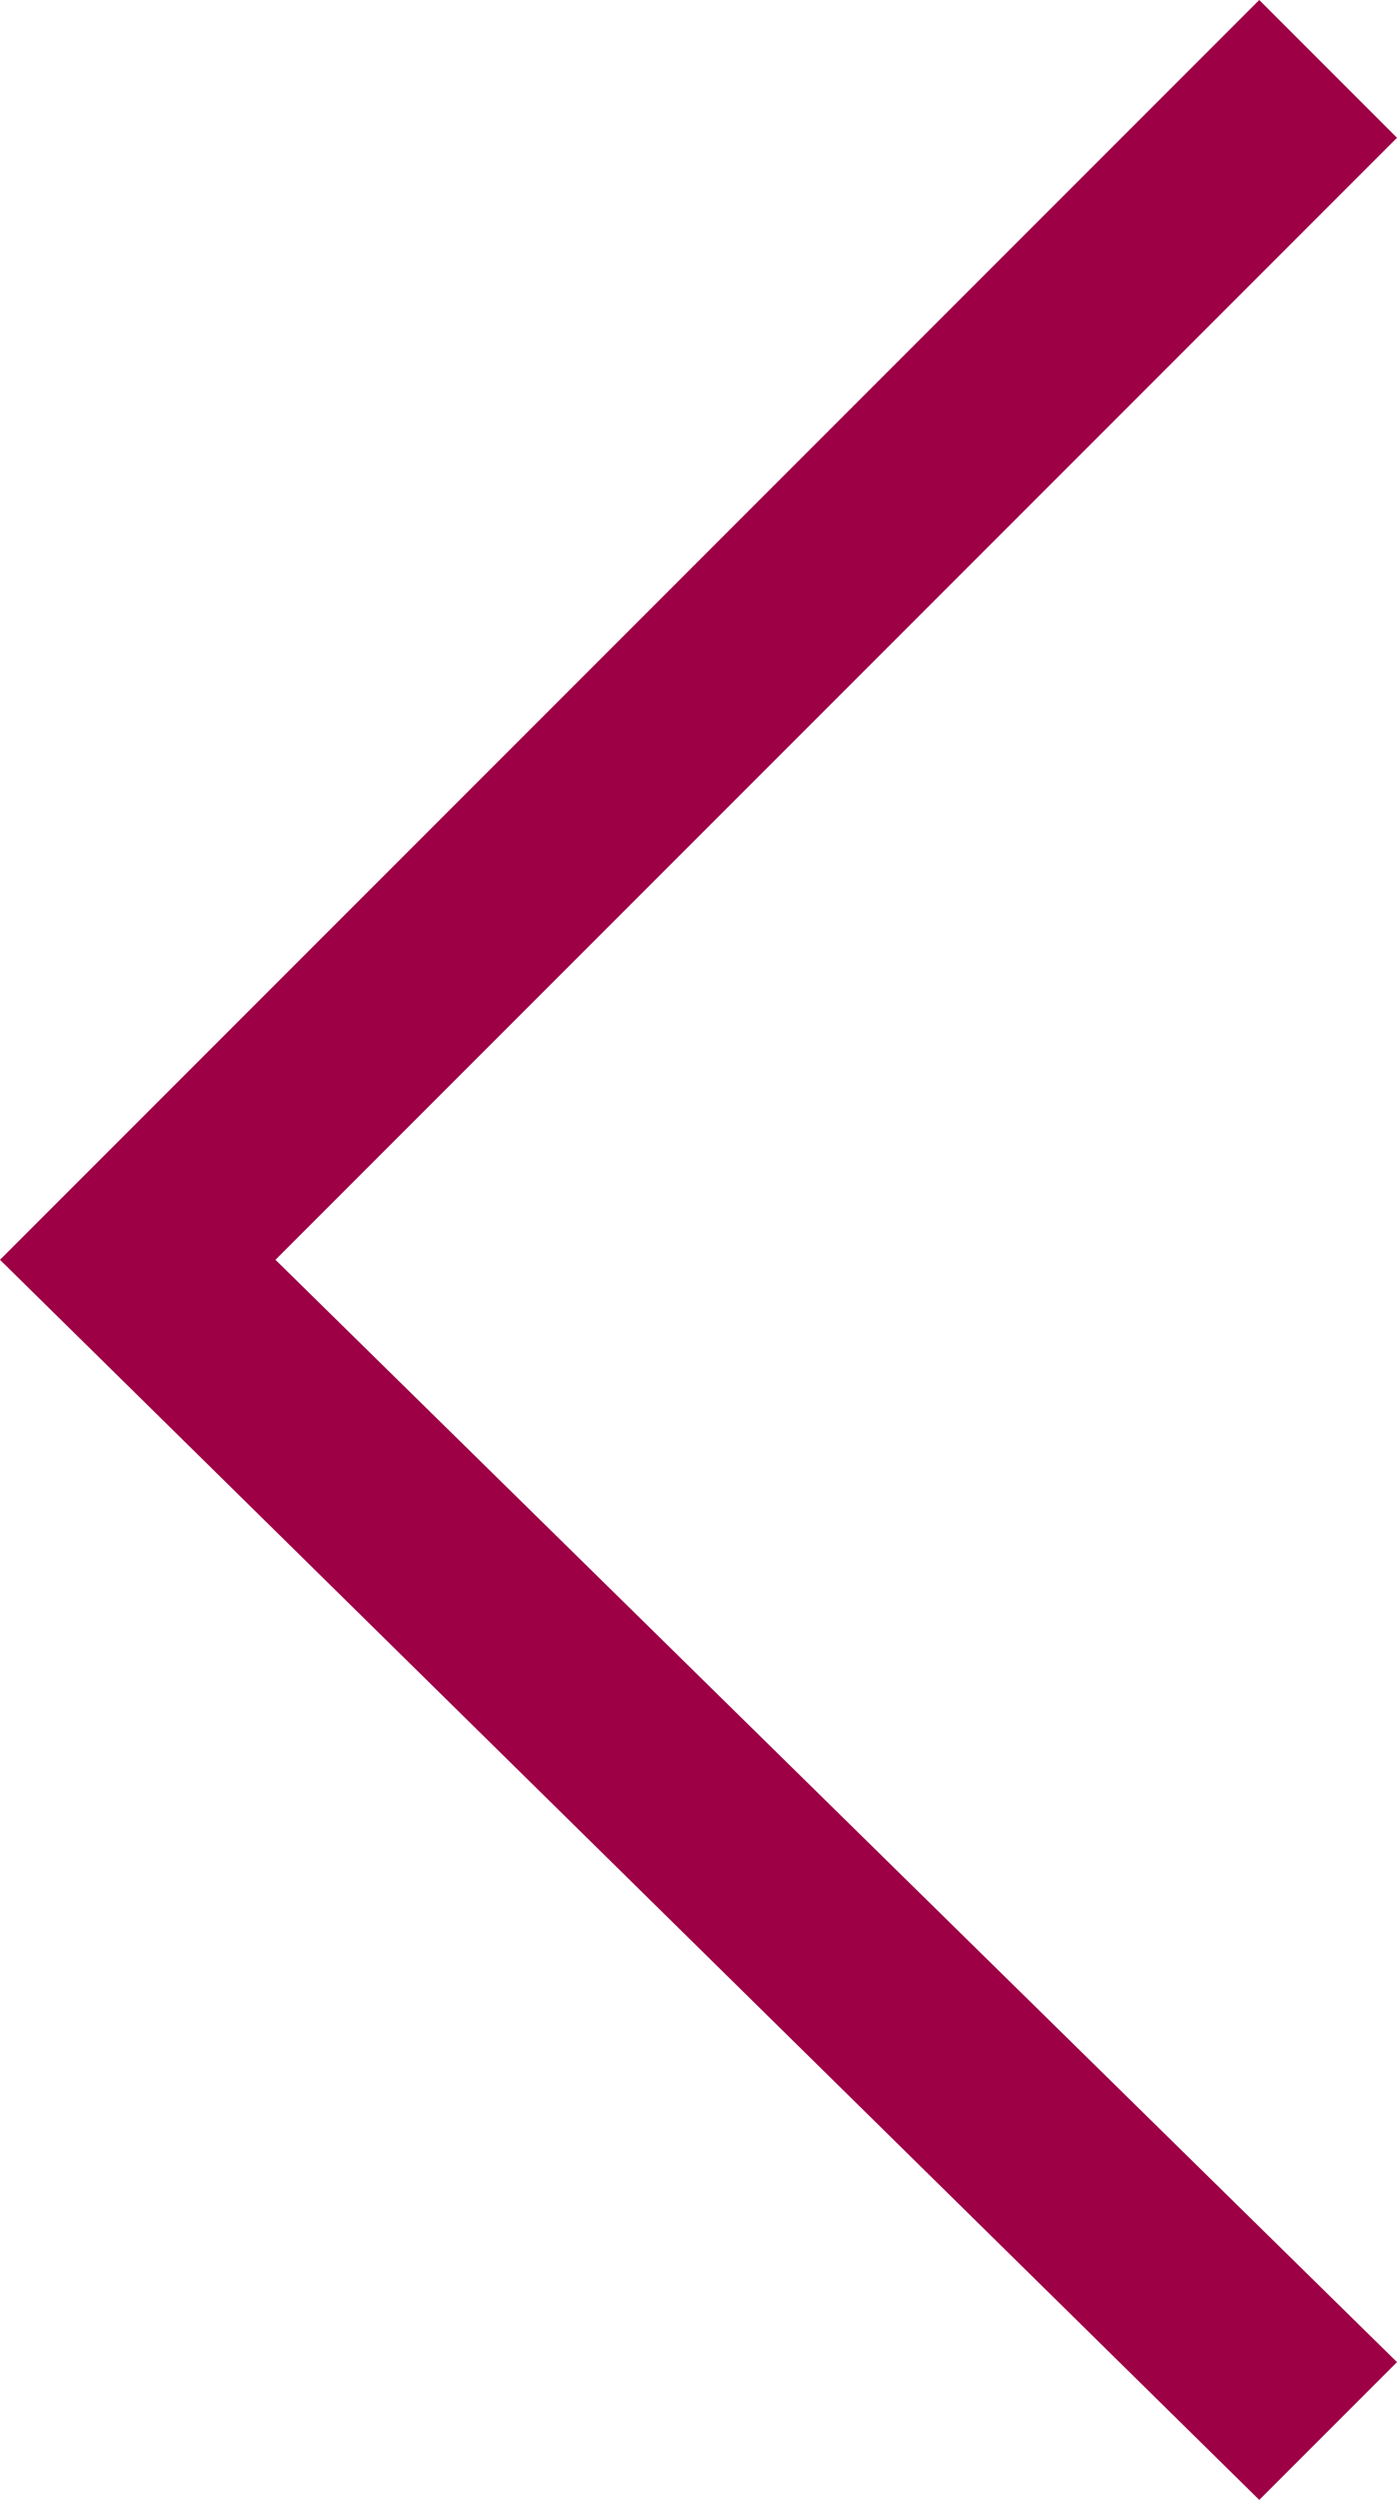 <?xml version="1.0" encoding="utf-8"?>
<!-- Generator: Adobe Illustrator 26.4.1, SVG Export Plug-In . SVG Version: 6.00 Build 0)  -->
<svg version="1.1" id="Layer_1" xmlns="http://www.w3.org/2000/svg" xmlns:xlink="http://www.w3.org/1999/xlink" x="0px" y="0px"
	 viewBox="0 0 7.1 12.7" style="enable-background:new 0 0 7.1 12.7;" xml:space="preserve">
<style type="text/css">
	.st0{fill:#9D0045;}
</style>
<g>
	<g>
		<polygon class="st0" points="6.4,12.7 0,6.4 6.4,0 7.1,0.7 1.4,6.4 7.1,12 		"/>
	</g>
</g>
</svg>

